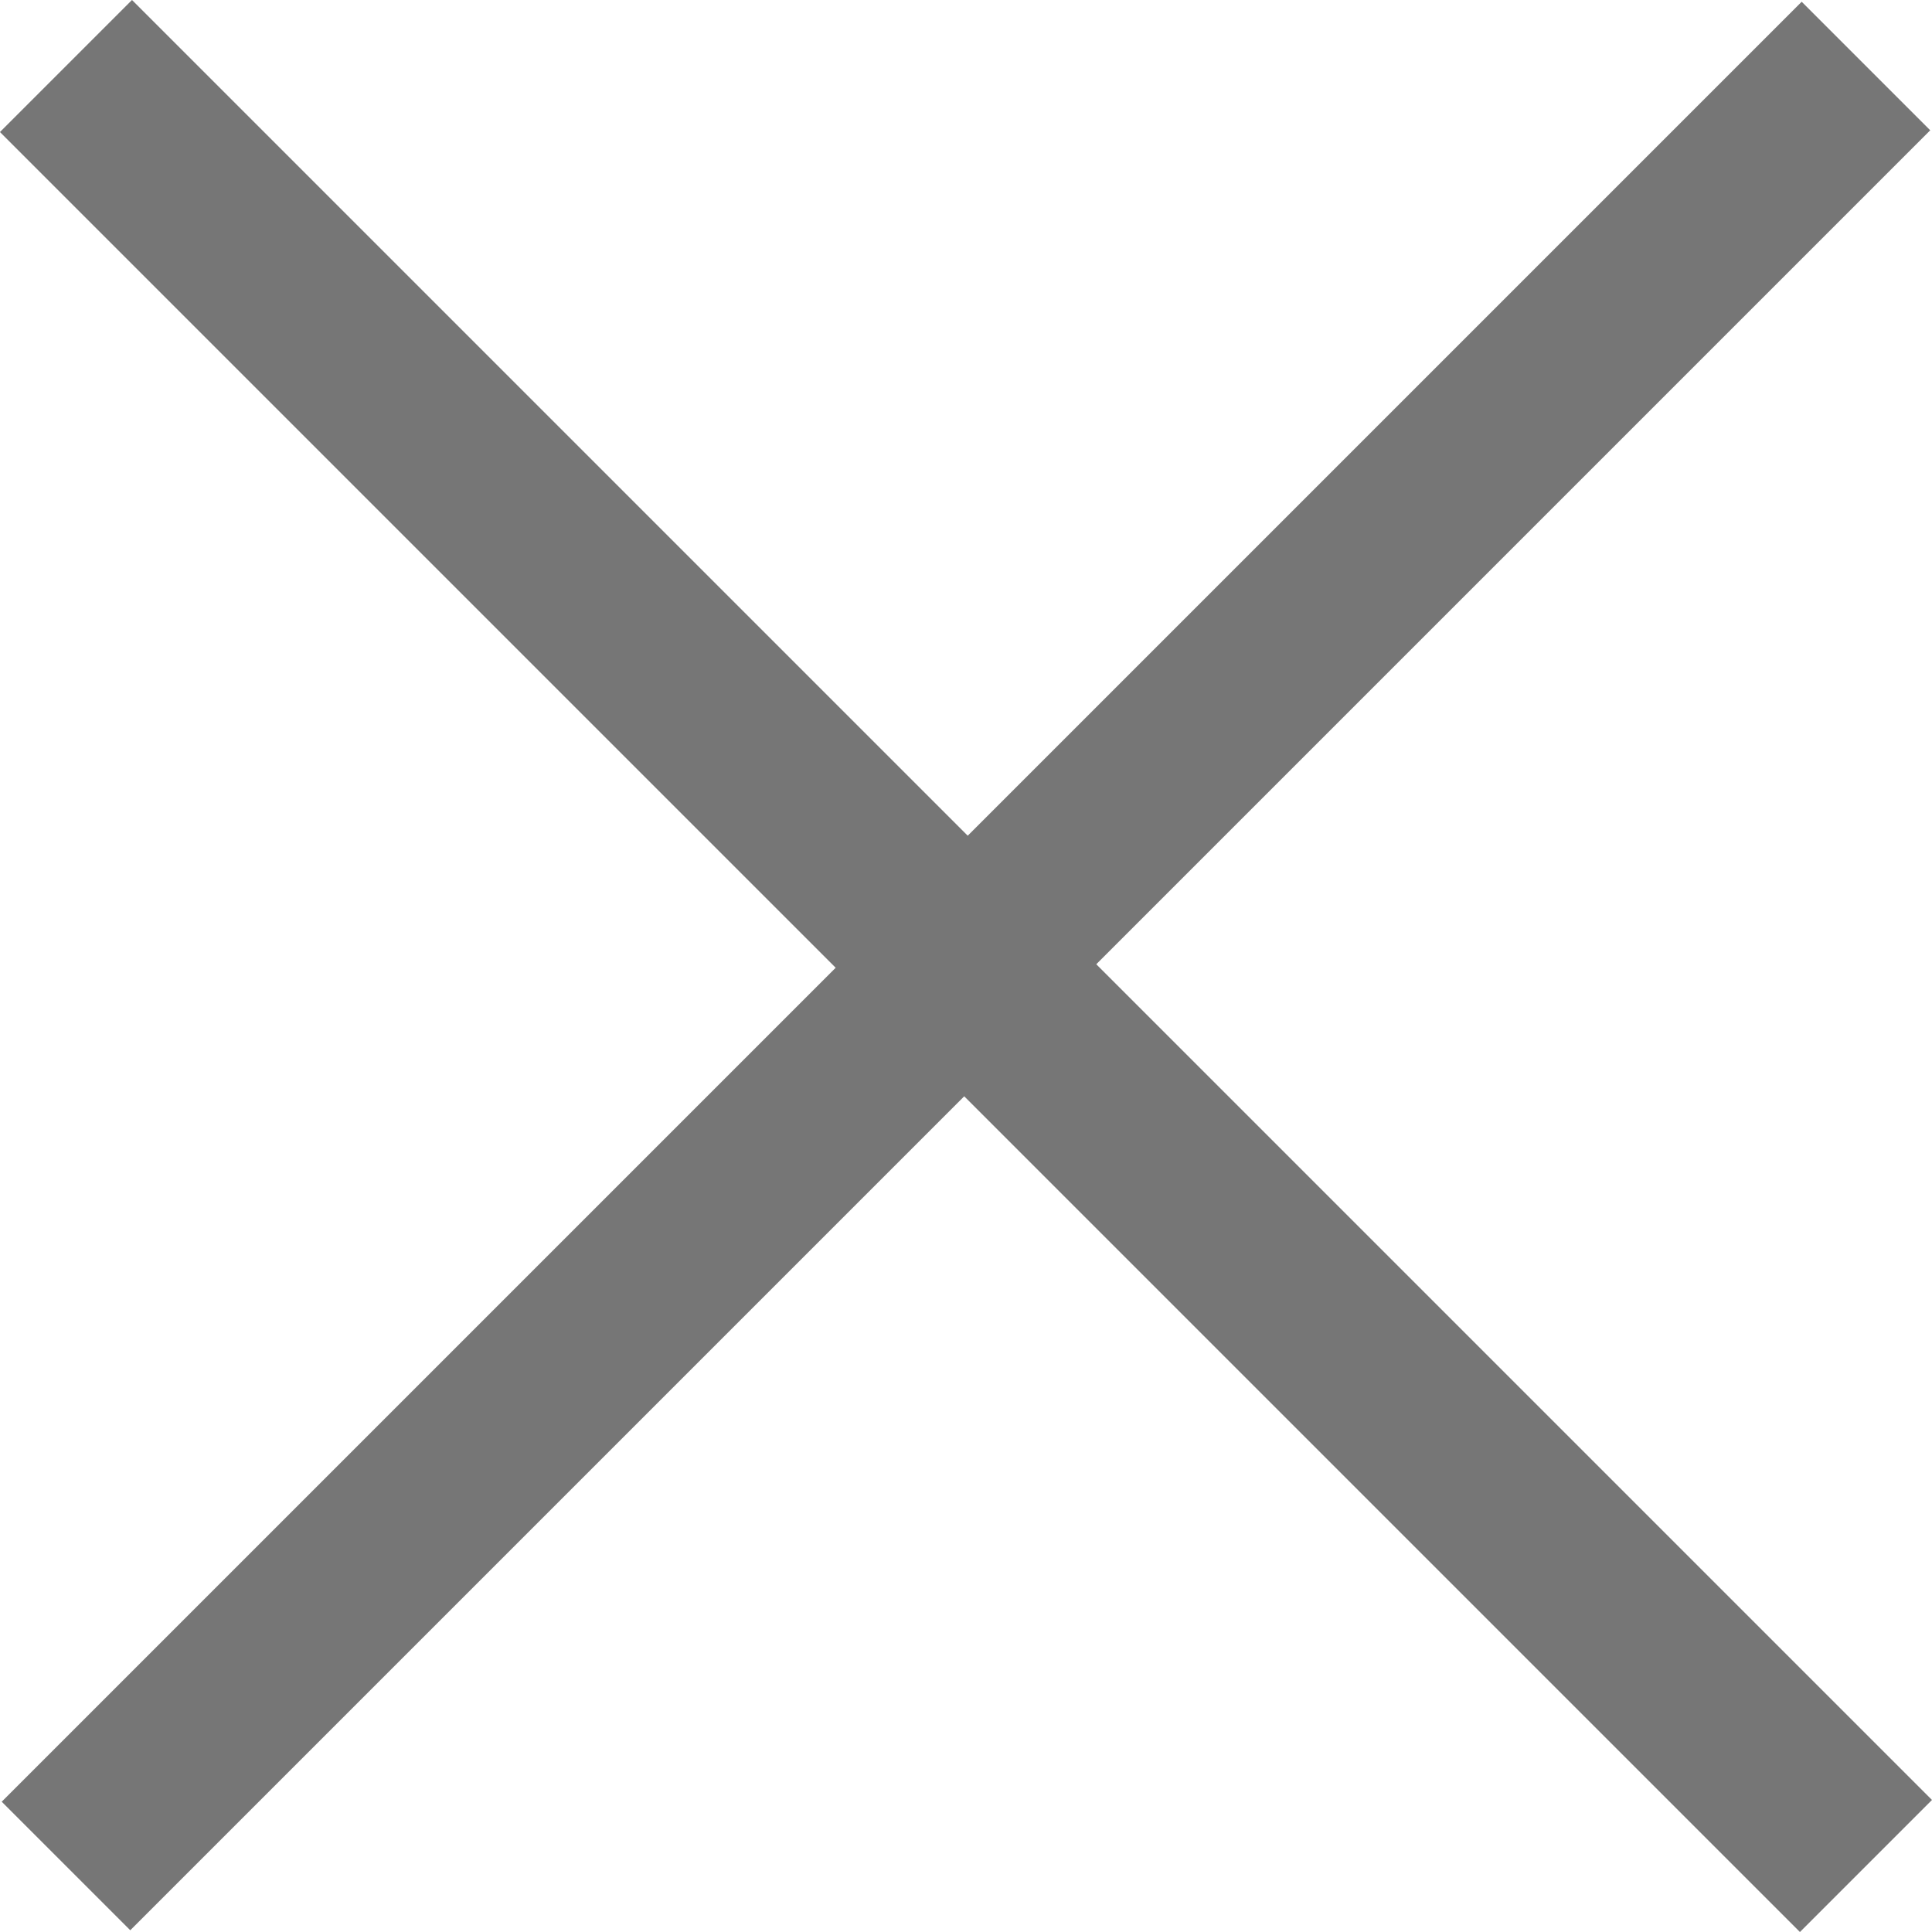 <svg xmlns="http://www.w3.org/2000/svg" width="19.438" height="19.438" viewBox="0 0 19.438 19.438"><g transform="translate(-8.391 9.719) rotate(-45)"><rect width="25.611" height="1.829" transform="translate(0 11.891)" fill="#767676"/><rect width="25.611" height="1.879" transform="translate(11.866 25.611) rotate(-90)" fill="#767676"/></g></svg>